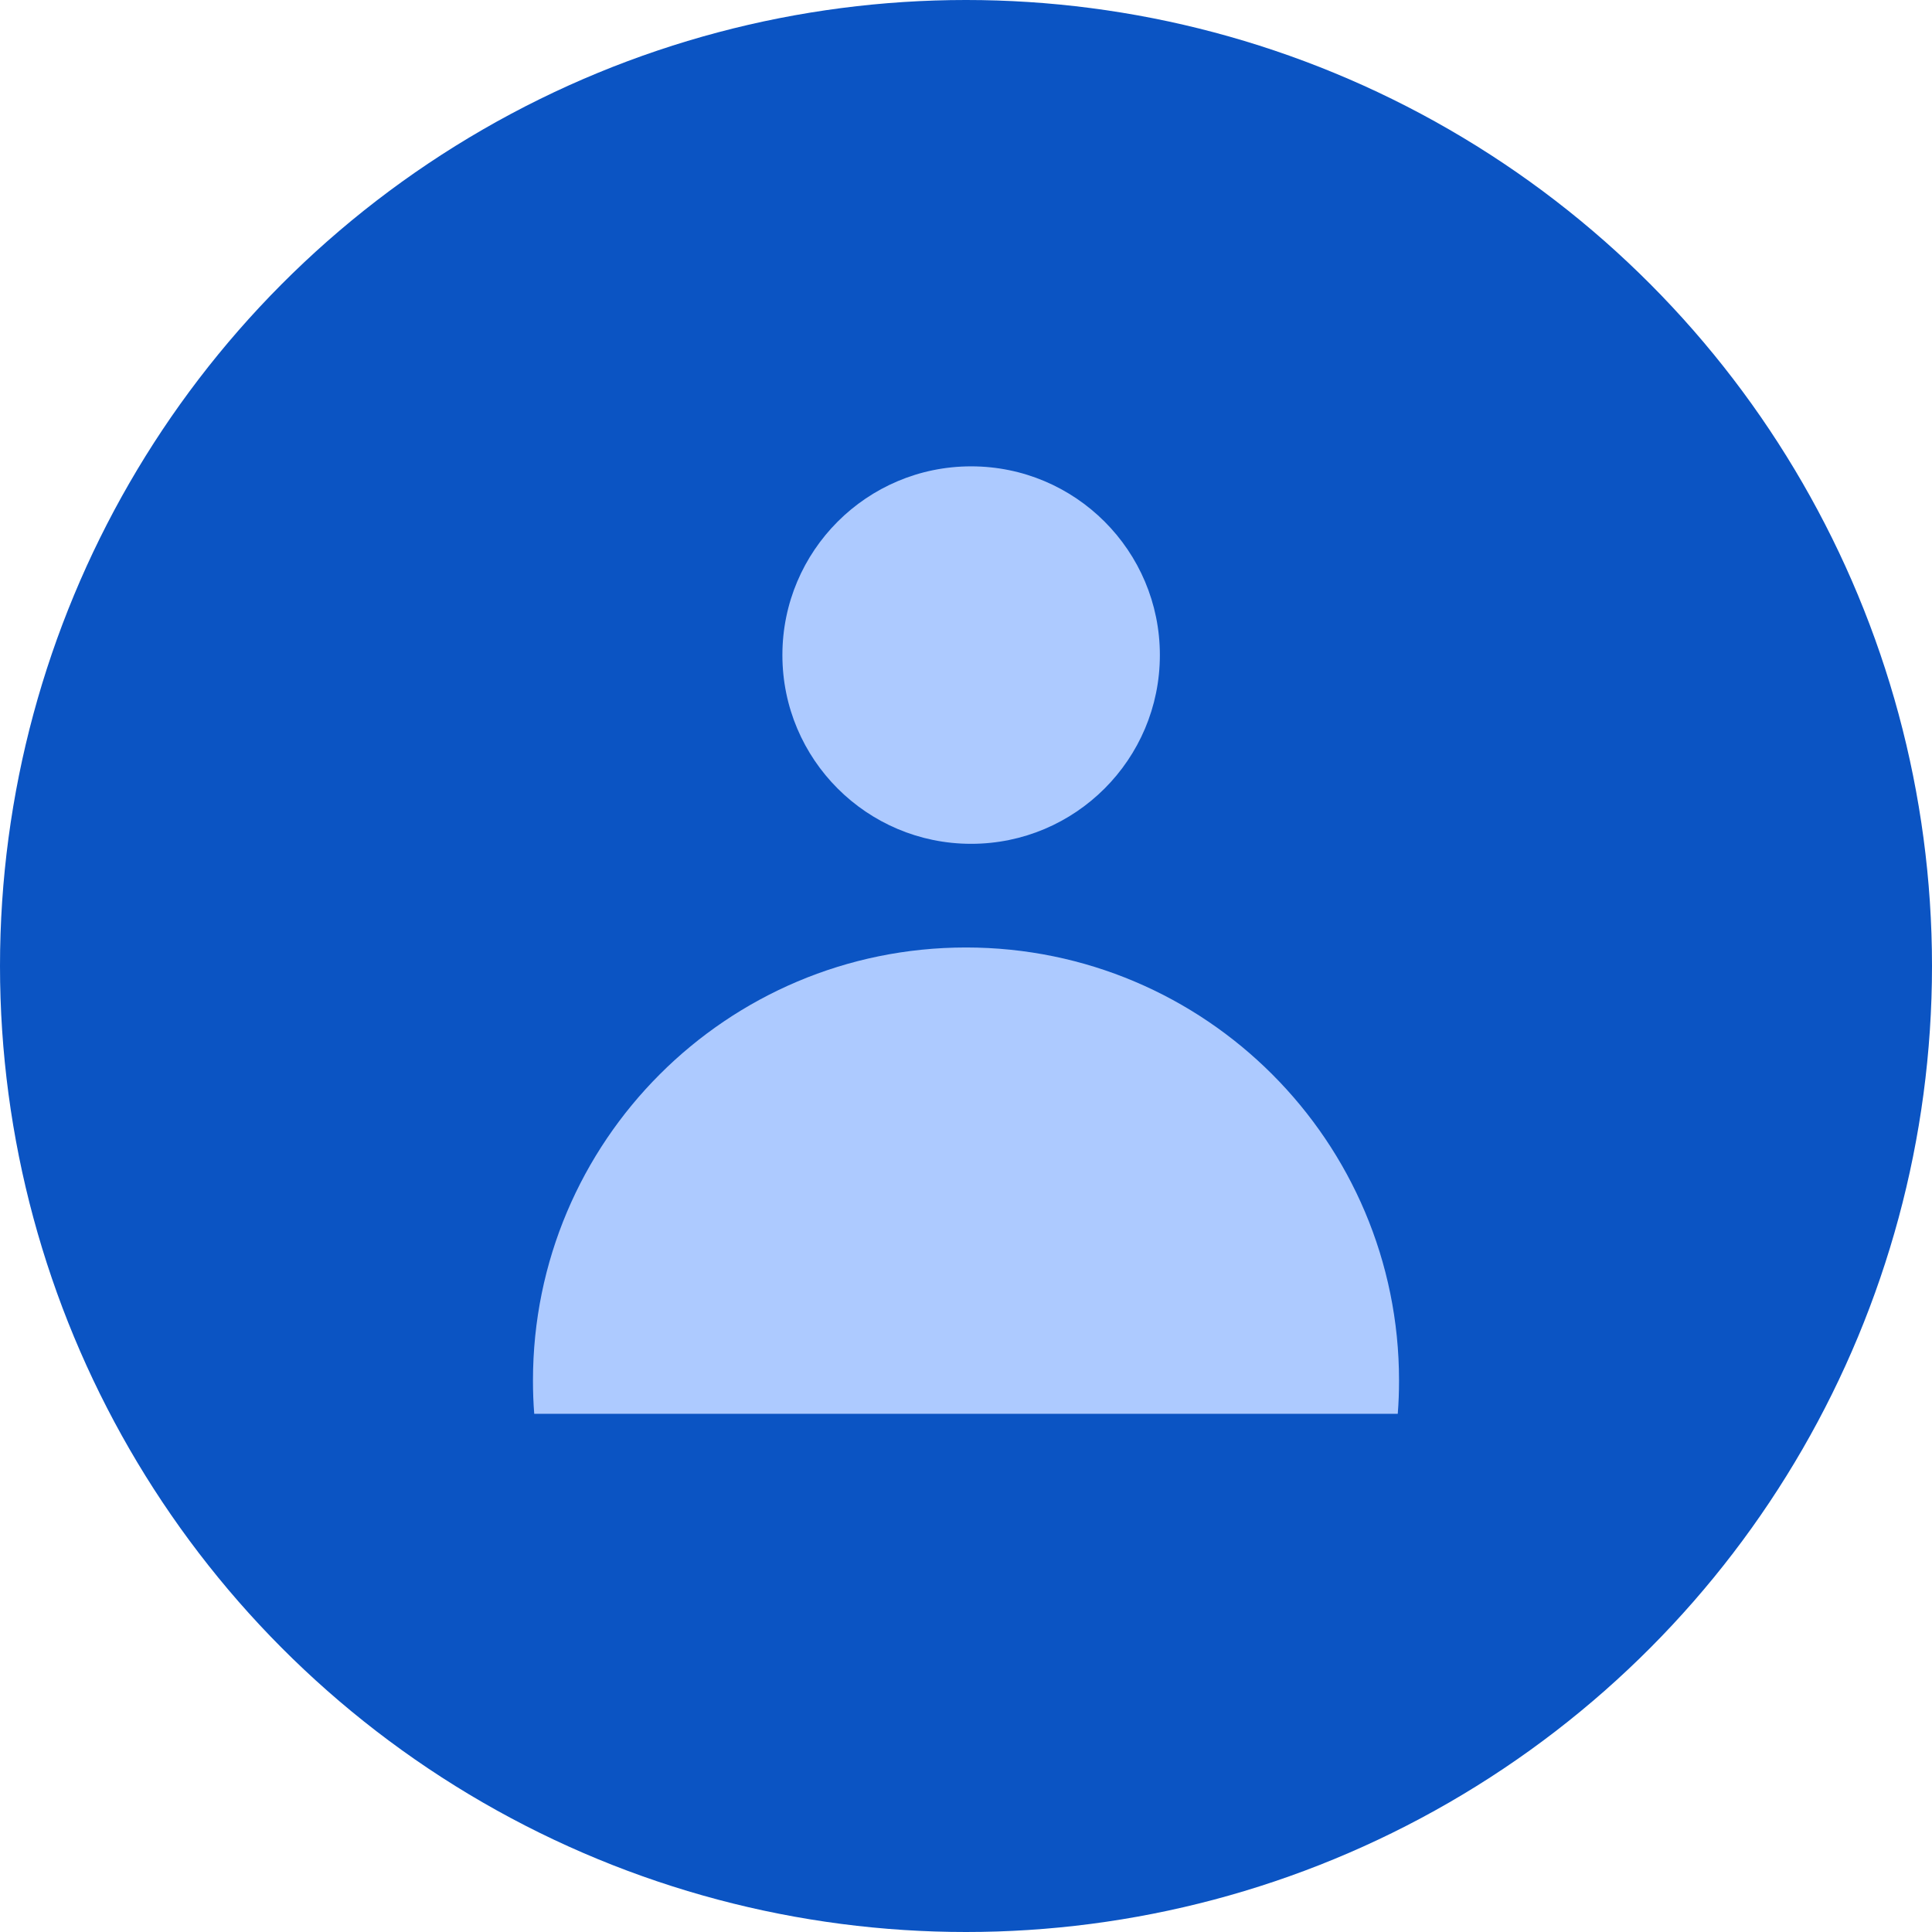 <svg width="29" height="29" viewBox="0 0 29 29" fill="none" xmlns="http://www.w3.org/2000/svg">
<circle cx="14.5" cy="14.5" r="14.5" fill="#0B54C3"/>
<circle cx="14.577" cy="9.833" r="2.833" fill="#ADCAFF"/>
<path fill-rule="evenodd" clip-rule="evenodd" d="M20.981 21.222C20.994 21.057 21 20.89 21 20.722C21 17.132 18.09 14.222 14.5 14.222C10.91 14.222 8 17.132 8 20.722C8 20.89 8.006 21.057 8.019 21.222H20.981Z" fill="#ADCAFF"/>
</svg>
